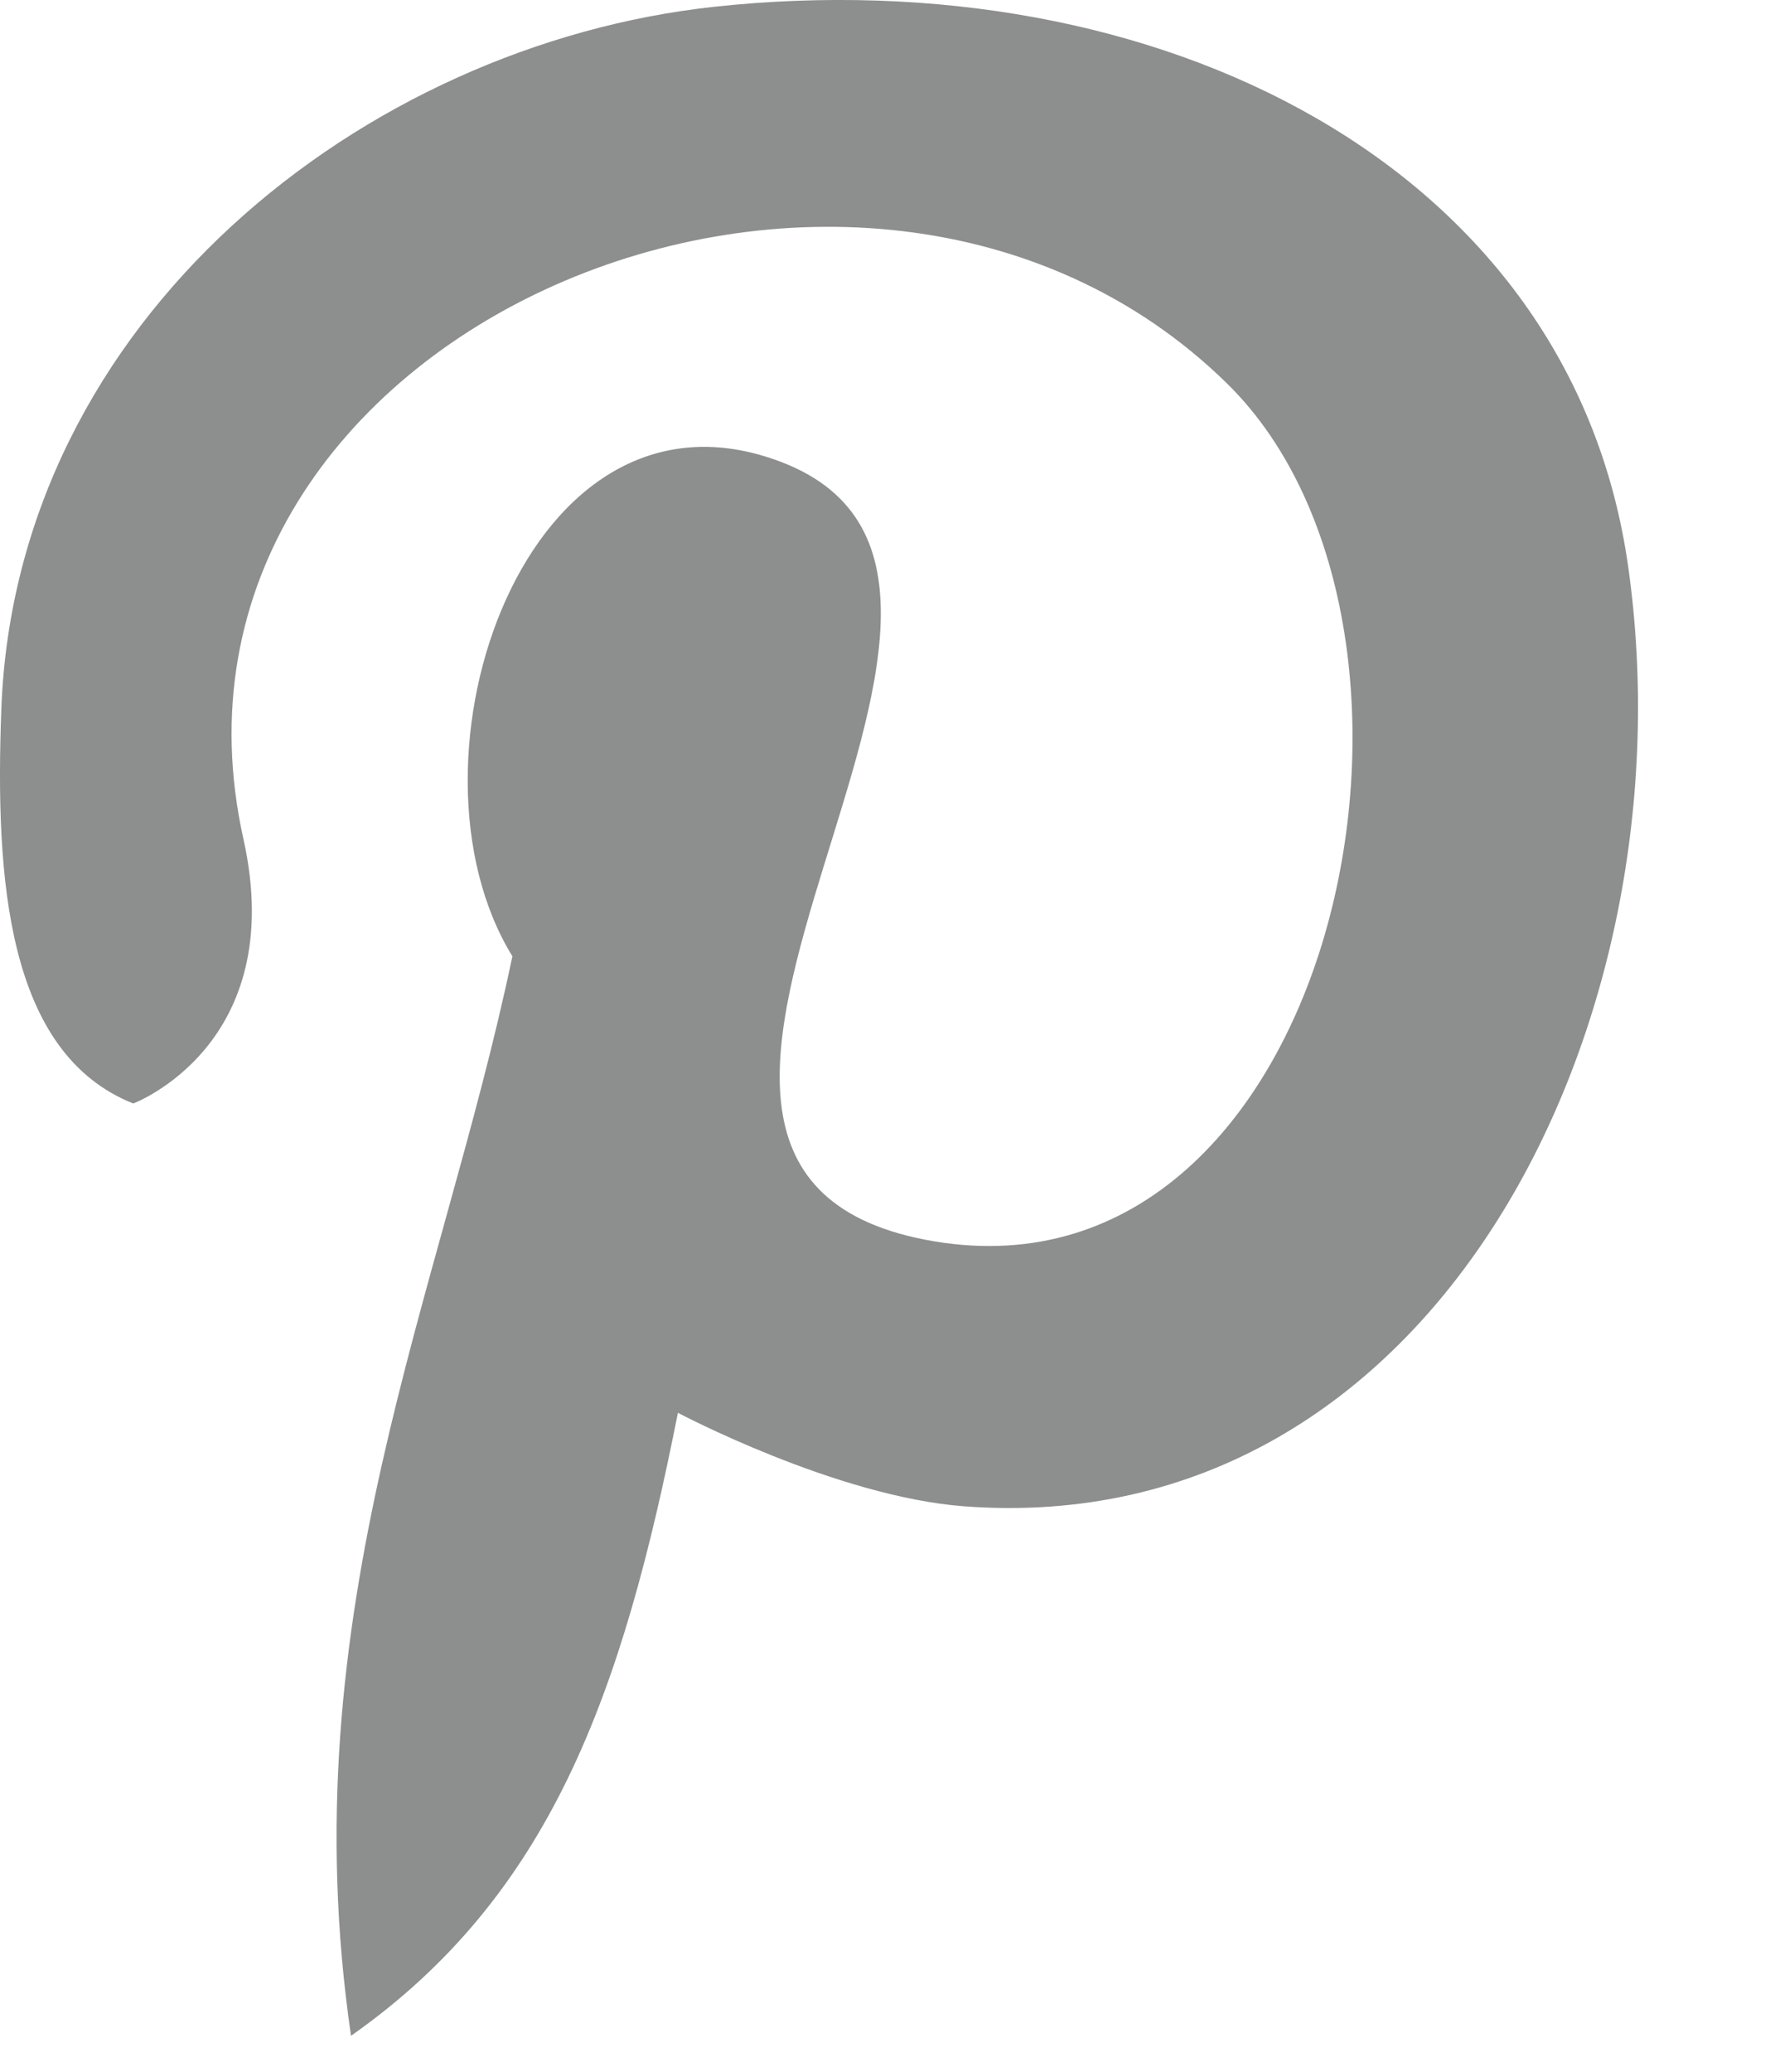 <svg width="12" height="14" viewBox="0 0 12 14" fill="none" xmlns="http://www.w3.org/2000/svg">
<path fill-rule="evenodd" clip-rule="evenodd" d="M4.583 9.547C4.208 11.442 3.724 12.808 2.373 13.757C1.955 10.895 2.986 8.746 3.464 6.462C2.648 5.136 3.562 2.465 5.282 3.122C7.398 3.932 3.602 7.861 6.253 8.377C9.021 8.914 10.011 4.277 8.296 2.592C5.817 0.16 0.876 2.222 1.646 5.671C1.955 7.062 0.901 7.457 0.901 7.457C0.047 7.117 -0.034 5.941 0.009 4.792C0.107 2.152 2.463 0.303 4.827 0.046C7.816 -0.277 10.621 1.107 11.007 3.826C11.444 6.894 9.716 10.418 6.519 10.179C5.653 10.114 4.583 9.547 4.583 9.547Z" fill="#8D8E8E"/>
</svg>

